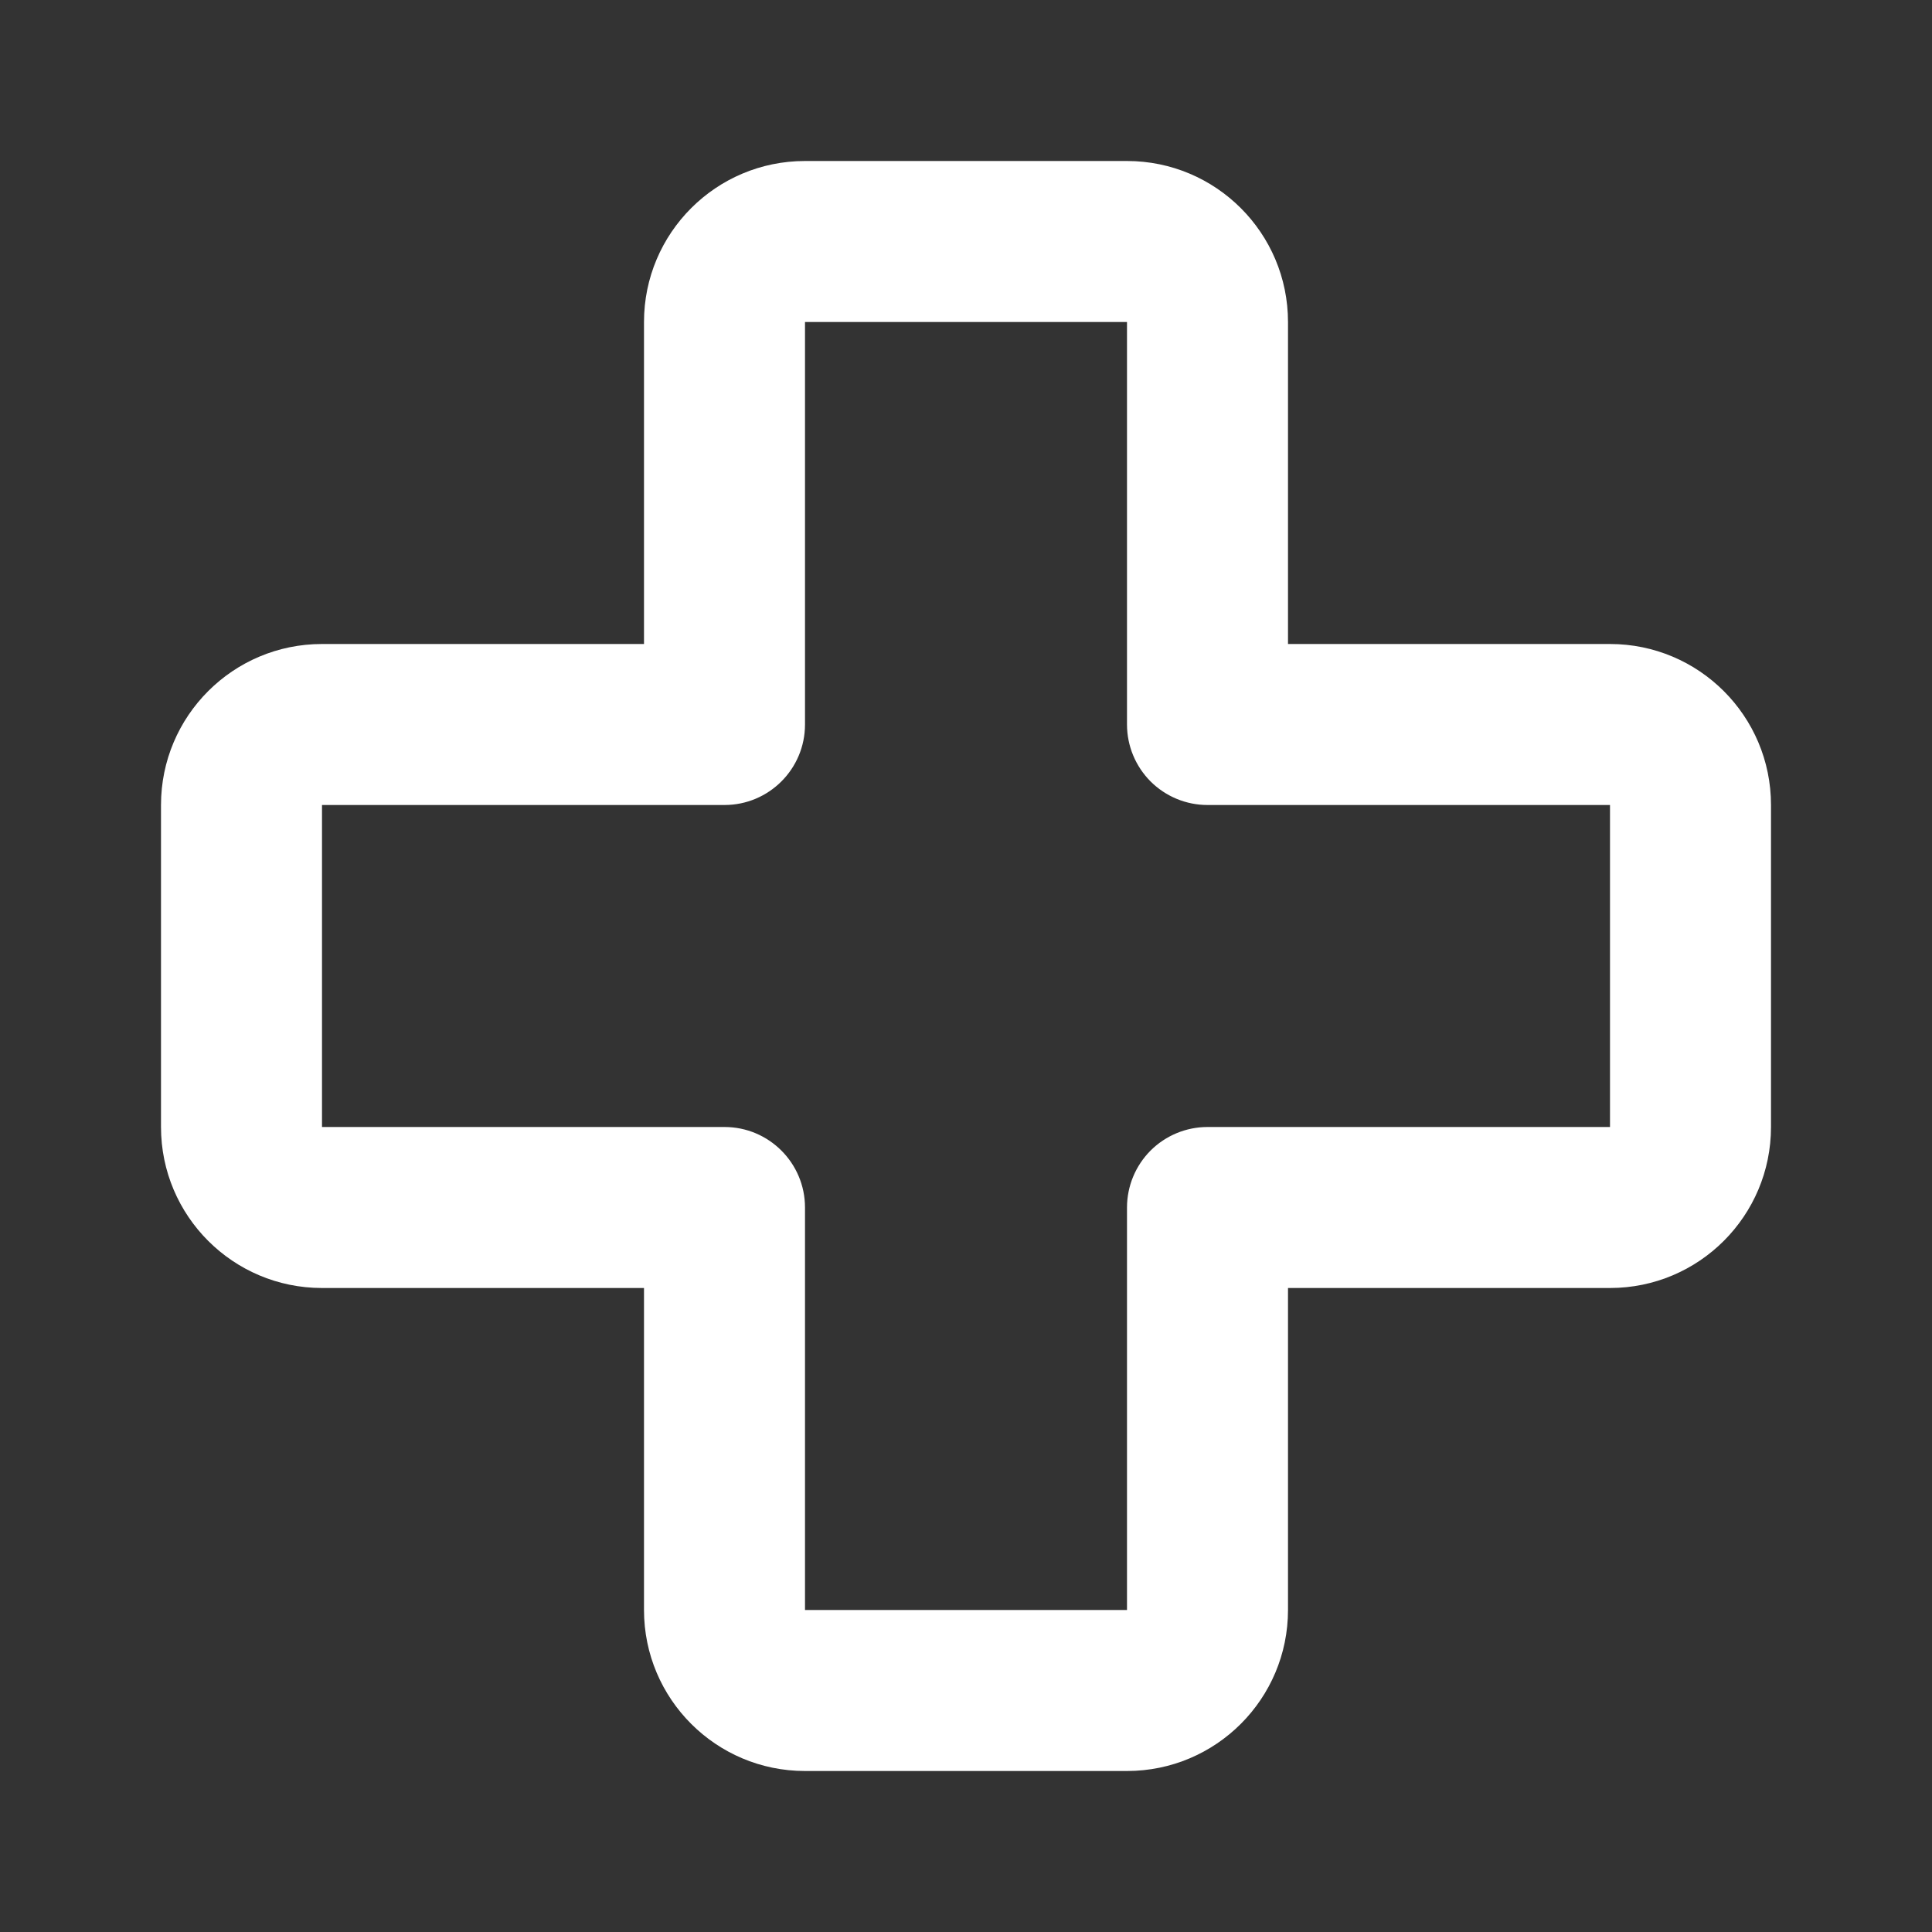 <svg width="45" height="45" viewBox="0 0 45 45" fill="none" xmlns="http://www.w3.org/2000/svg">
<rect x="0" y="0" width="45" height="45" fill="#333333" stroke="none"/>
<path fill-rule="evenodd" clip-rule="evenodd" d="M15 7.5C15 5.429 16.679 3.75 18.75 3.75H26.25C28.321 3.75 30 5.429 30 7.5L30 15H37.5C39.571 15 41.25 16.679 41.25 18.75V26.25C41.25 28.321 39.571 30 37.5 30L30 30V37.5C30 39.571 28.321 41.25 26.25 41.25H18.75C16.679 41.25 15 39.571 15 37.5V30H7.5C5.429 30 3.75 28.321 3.75 26.25V18.75C3.75 16.679 5.429 15 7.5 15H15V7.5ZM26.25 7.5H18.75V16.875C18.75 17.91 17.91 18.75 16.875 18.75H7.5V26.25H16.875C17.91 26.25 18.75 27.09 18.75 28.125V37.5H26.25V28.125C26.25 27.628 26.448 27.151 26.799 26.799C27.151 26.448 27.628 26.25 28.125 26.25L37.5 26.25V18.75H28.125C27.628 18.75 27.151 18.552 26.799 18.201C26.448 17.849 26.25 17.372 26.25 16.875L26.25 7.5Z" fill="white"/>
</svg>

